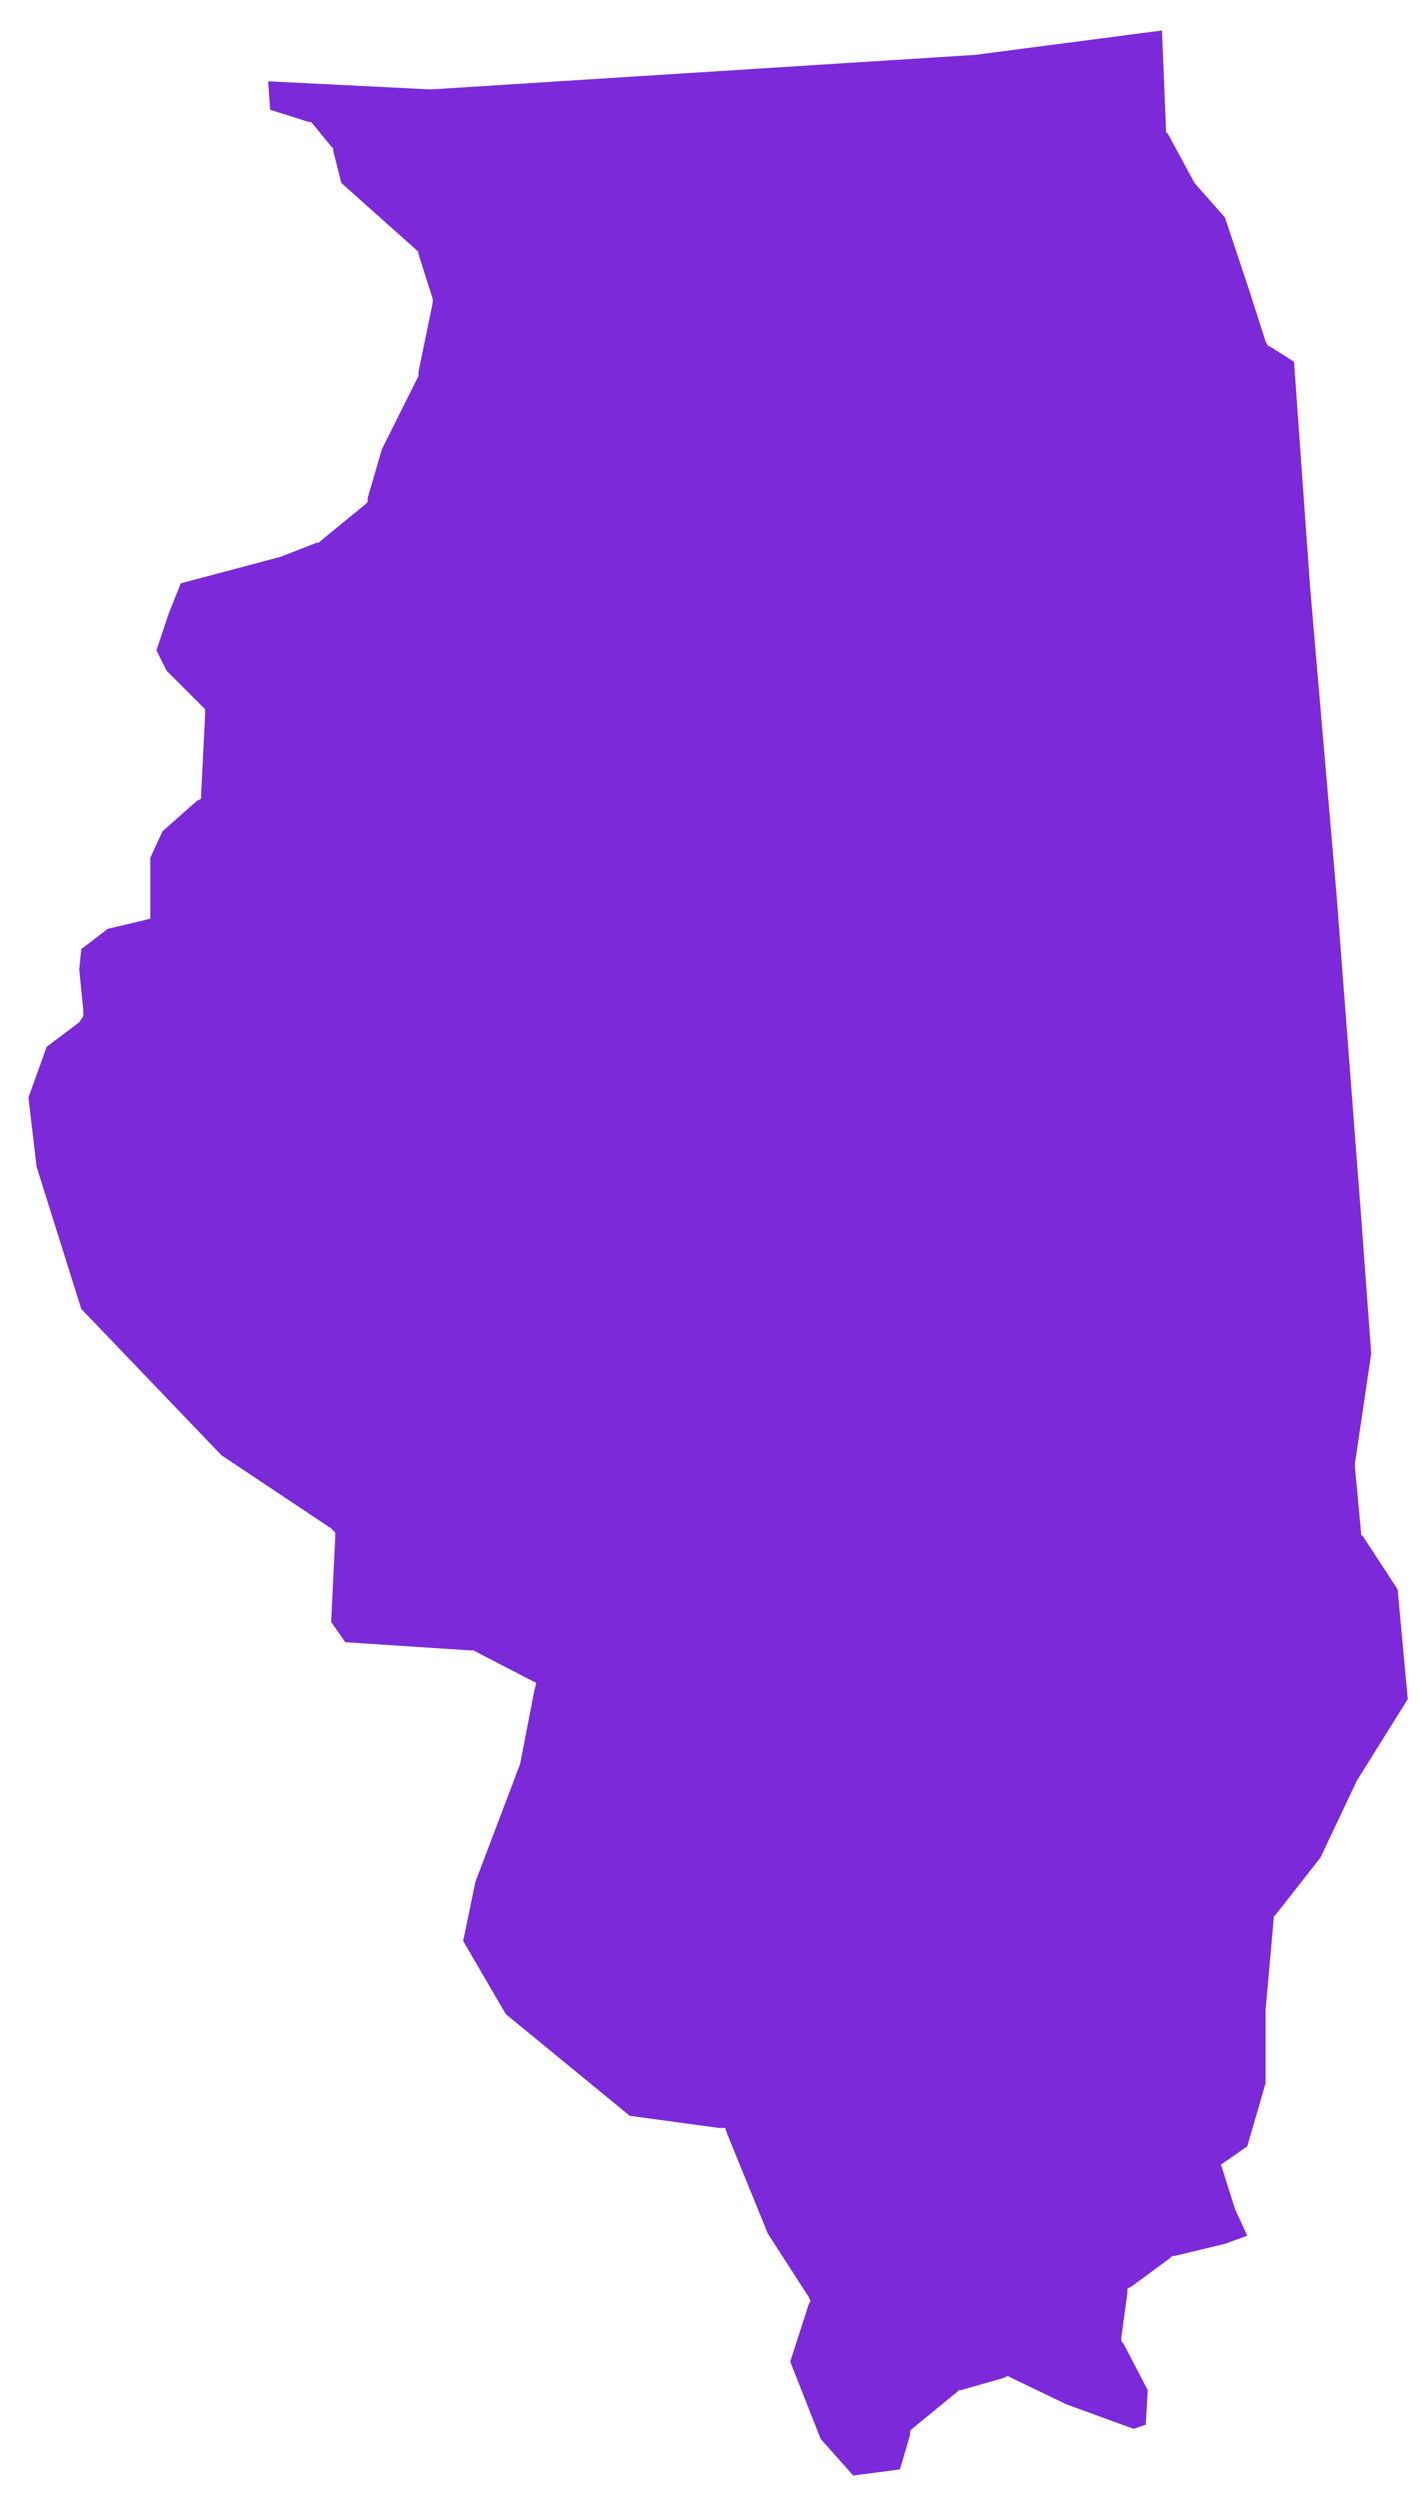 <?xml version="1.0" encoding="utf-8"?>
<!-- Generator: Adobe Illustrator 27.9.0, SVG Export Plug-In . SVG Version: 6.00 Build 0)  -->
<svg version="1.1" id="Layer_1" xmlns="http://www.w3.org/2000/svg" xmlns:xlink="http://www.w3.org/1999/xlink" x="0px" y="0px"
	 viewBox="0 0 70 123" style="enable-background:new 0 0 70 123;" xml:space="preserve">
<style type="text/css">
	.st0{fill:#7B29D9;}
</style>
<path class="st0" d="M62.3,98.9L62.3,98.9L62.3,98.9l0,3.6l-0.9,3.1l-1,0.7l-0.3,0.2l0.1,0.3l0.6,1.9l0,0l0,0l0.6,1.3l-1.1,0.4
	l-2.5,0.6l-0.1,0l-0.1,0.1l-1.9,1.4l-0.2,0.1l0,0.2l-0.3,2.2l0,0.2l0.1,0.1l1.2,2.3l-0.1,1.7l-0.6,0.2l-3.3-1.2l-2.7-1.3l-0.2-0.1
	l-0.2,0.1l-2.1,0.6l-0.1,0l-0.1,0.1l-2.2,1.8l-0.1,0.1l0,0.2l-0.5,1.7l-2.3,0.3l-1.6-1.8l-1.5-3.8l0.9-2.8l0.1-0.2l-0.1-0.2l-2-3.1
	l-2-4.9l-0.1-0.3l-0.3,0l-4.4-0.6l-6.1-5l-2.1-3.6l0.6-2.9l2.2-5.8l0,0l0,0l0.7-3.6l0.1-0.4L26,82.6l-2.7-1.4l-0.1,0l-0.1,0
	l-6.1-0.4l-0.7-1l0.2-4.1l0-0.3l-0.2-0.2l-5.4-3.6L4,64.4l-2.2-7l-0.4-3.4l0.9-2.5l1.6-1.2L4.1,50l0-0.3l-0.2-2L4,46.7l1.3-1L7,45.3
	l0.4-0.1v-0.4v-2.6L8,40.9l1.7-1.5l0.2-0.1l0-0.2l0.2-4l0-0.2l-0.2-0.2L8.2,33L7.7,32l0.6-1.8l0.6-1.5l4.9-1.3l0,0l0,0l1.8-0.7
	l0.1,0l0.1-0.1l2.2-1.8l0.1-0.1l0-0.2l0.7-2.4l1.8-3.6l0-0.1l0-0.1l0.7-3.4l0-0.1l0-0.1l-0.7-2.2l0-0.1l-0.1-0.1L16.8,9l-0.4-1.6
	l0-0.1l-0.1-0.1l-0.9-1.1l-0.1-0.1l-0.1,0l-1.9-0.6l-0.1-1.4l8,0.4l0,0l0,0l26.8-1.7l0,0l0,0l9.2-1.2l0.2,4.9l0,0.1l0.1,0.1L58.8,9
	l0,0l0,0l1.5,1.7l1.2,3.6l0.8,2.5l0.1,0.2l0.2,0.1l1.1,0.7L64.5,29h0l0,0l1.3,15.1l0,0L67,59.8l0,0l0.5,6.8L66.7,72l0,0.1l0,0.1
	l0.3,3.2l0,0.1l0.1,0.1l1.7,2.6l0.5,5.4l-2.5,4l0,0l0,0L65,91.4l-2.2,2.8l-0.1,0.1l0,0.1L62.3,98.9z"/>
</svg>
